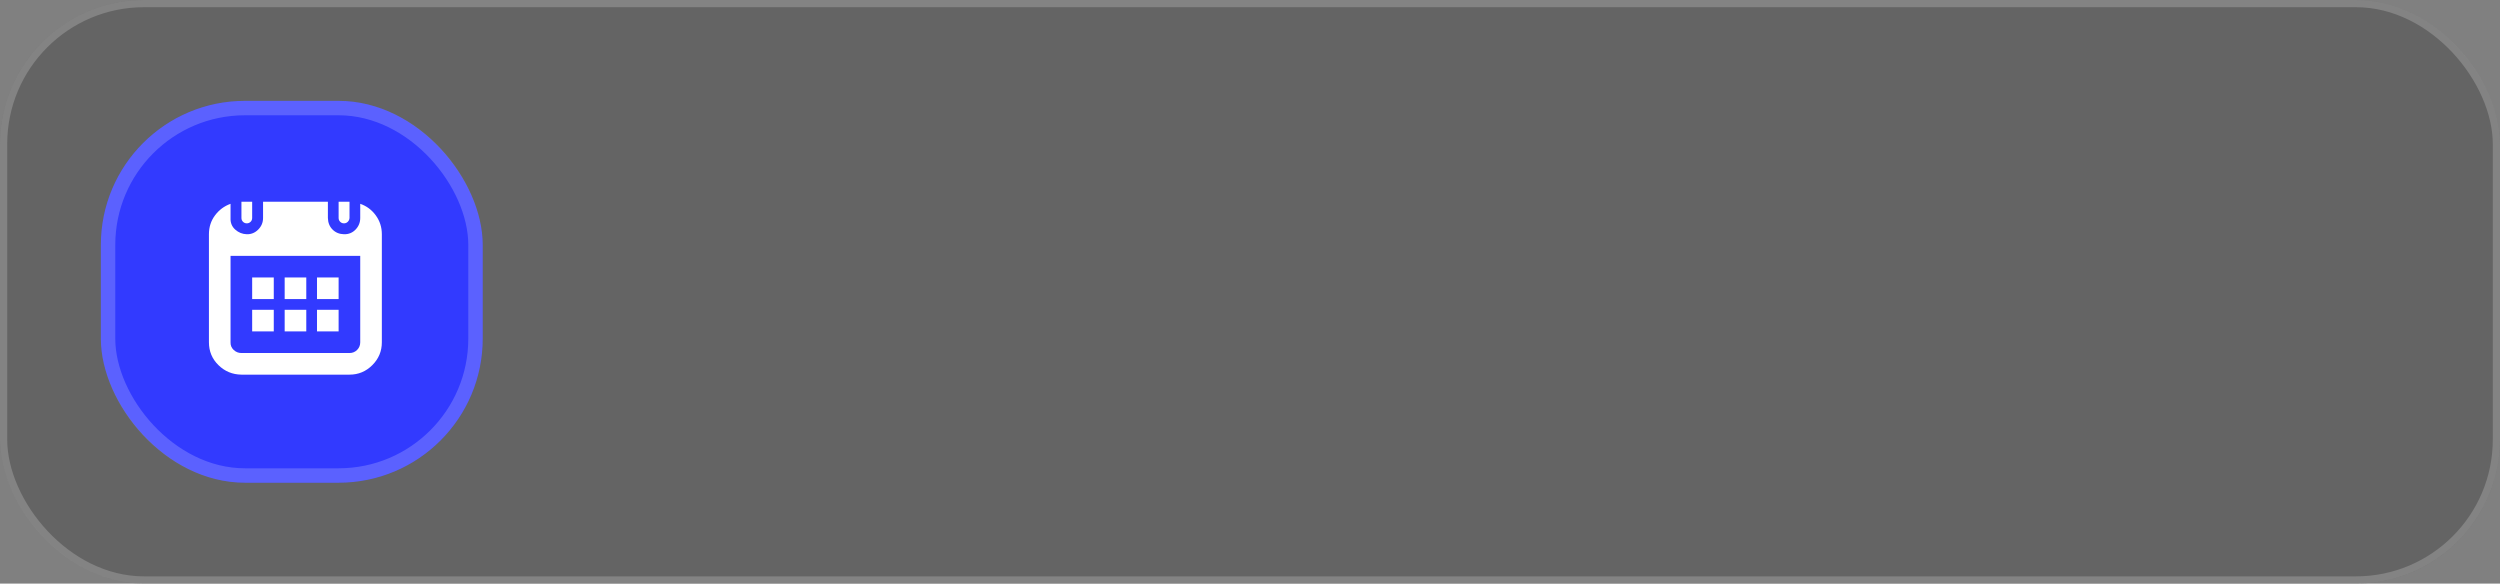 <?xml version="1.0" encoding="UTF-8"?> <svg xmlns="http://www.w3.org/2000/svg" width="347" height="81" viewBox="0 0 347 81" fill="none"><rect x="0" y="0" width="347" height="81" fill="#808080" stroke="none"/><g data-figma-bg-blur-radius="134"><rect width="347" height="81" rx="20" fill="#242424" fill-opacity="0.3"></rect><rect x="0.5" y="0.5" width="346" height="80" rx="19.5" stroke="white" stroke-opacity="0.2"></rect></g><rect x="14" y="14" width="53" height="53" rx="20" fill="#323AFF"></rect><rect x="15" y="15" width="51" height="51" rx="19" stroke="white" stroke-opacity="0.2" stroke-width="2"></rect><g clip-path="url(#clip1_635_63)"><path d="M29 47.512C29 48.76 29.44 49.816 30.32 50.68C31.2 51.544 32.264 51.984 33.512 52H48.512C49.744 52 50.8 51.56 51.68 50.68C52.56 49.8 53 48.744 53 47.512V32.512C53 31.536 52.72 30.664 52.16 29.896C51.6 29.128 50.88 28.592 50 28.288V30.256C50 30.88 49.784 31.416 49.352 31.864C48.92 32.312 48.384 32.528 47.744 32.512C47.104 32.496 46.576 32.28 46.16 31.864C45.744 31.448 45.528 30.912 45.512 30.256V28H36.512V30.256C36.512 30.88 36.288 31.416 35.84 31.864C35.392 32.312 34.864 32.528 34.256 32.512C33.648 32.496 33.112 32.28 32.648 31.864C32.184 31.448 31.968 30.912 32 30.256V28.288C31.12 28.608 30.4 29.144 29.84 29.896C29.28 30.648 29 31.52 29 32.512L29 47.512ZM32 47.512V35.512H50V47.512C50 47.928 49.856 48.28 49.568 48.568C49.28 48.856 48.928 49 48.512 49H33.512C33.096 49 32.736 48.856 32.432 48.568C32.128 48.28 31.984 47.928 32 47.512ZM33.512 30.256C33.512 30.464 33.584 30.64 33.728 30.784C33.872 30.928 34.048 31 34.256 31C34.464 31 34.64 30.928 34.784 30.784C34.928 30.64 35 30.464 35 30.256V28H33.512V30.256ZM35 46H38V43H35V46ZM35 41.512H38V38.512H35V41.512ZM39.512 46H42.512V43H39.512V46ZM39.512 41.512H42.512V38.512H39.512V41.512ZM44 46H47V43H44V46ZM44 41.512H47V38.512H44V41.512ZM47 30.256C47 30.464 47.072 30.64 47.216 30.784C47.36 30.928 47.536 31 47.744 31C47.952 31 48.128 30.928 48.272 30.784C48.416 30.64 48.496 30.464 48.512 30.256V28H47V30.256Z" fill="white"></path></g><defs><clipPath id="bgblur_0_635_63_clip_path" transform="translate(134 134)"><rect width="347" height="81" rx="20"></rect></clipPath><clipPath id="clip1_635_63"><rect width="24" height="24" fill="white" transform="translate(29 28)"></rect></clipPath></defs></svg> 